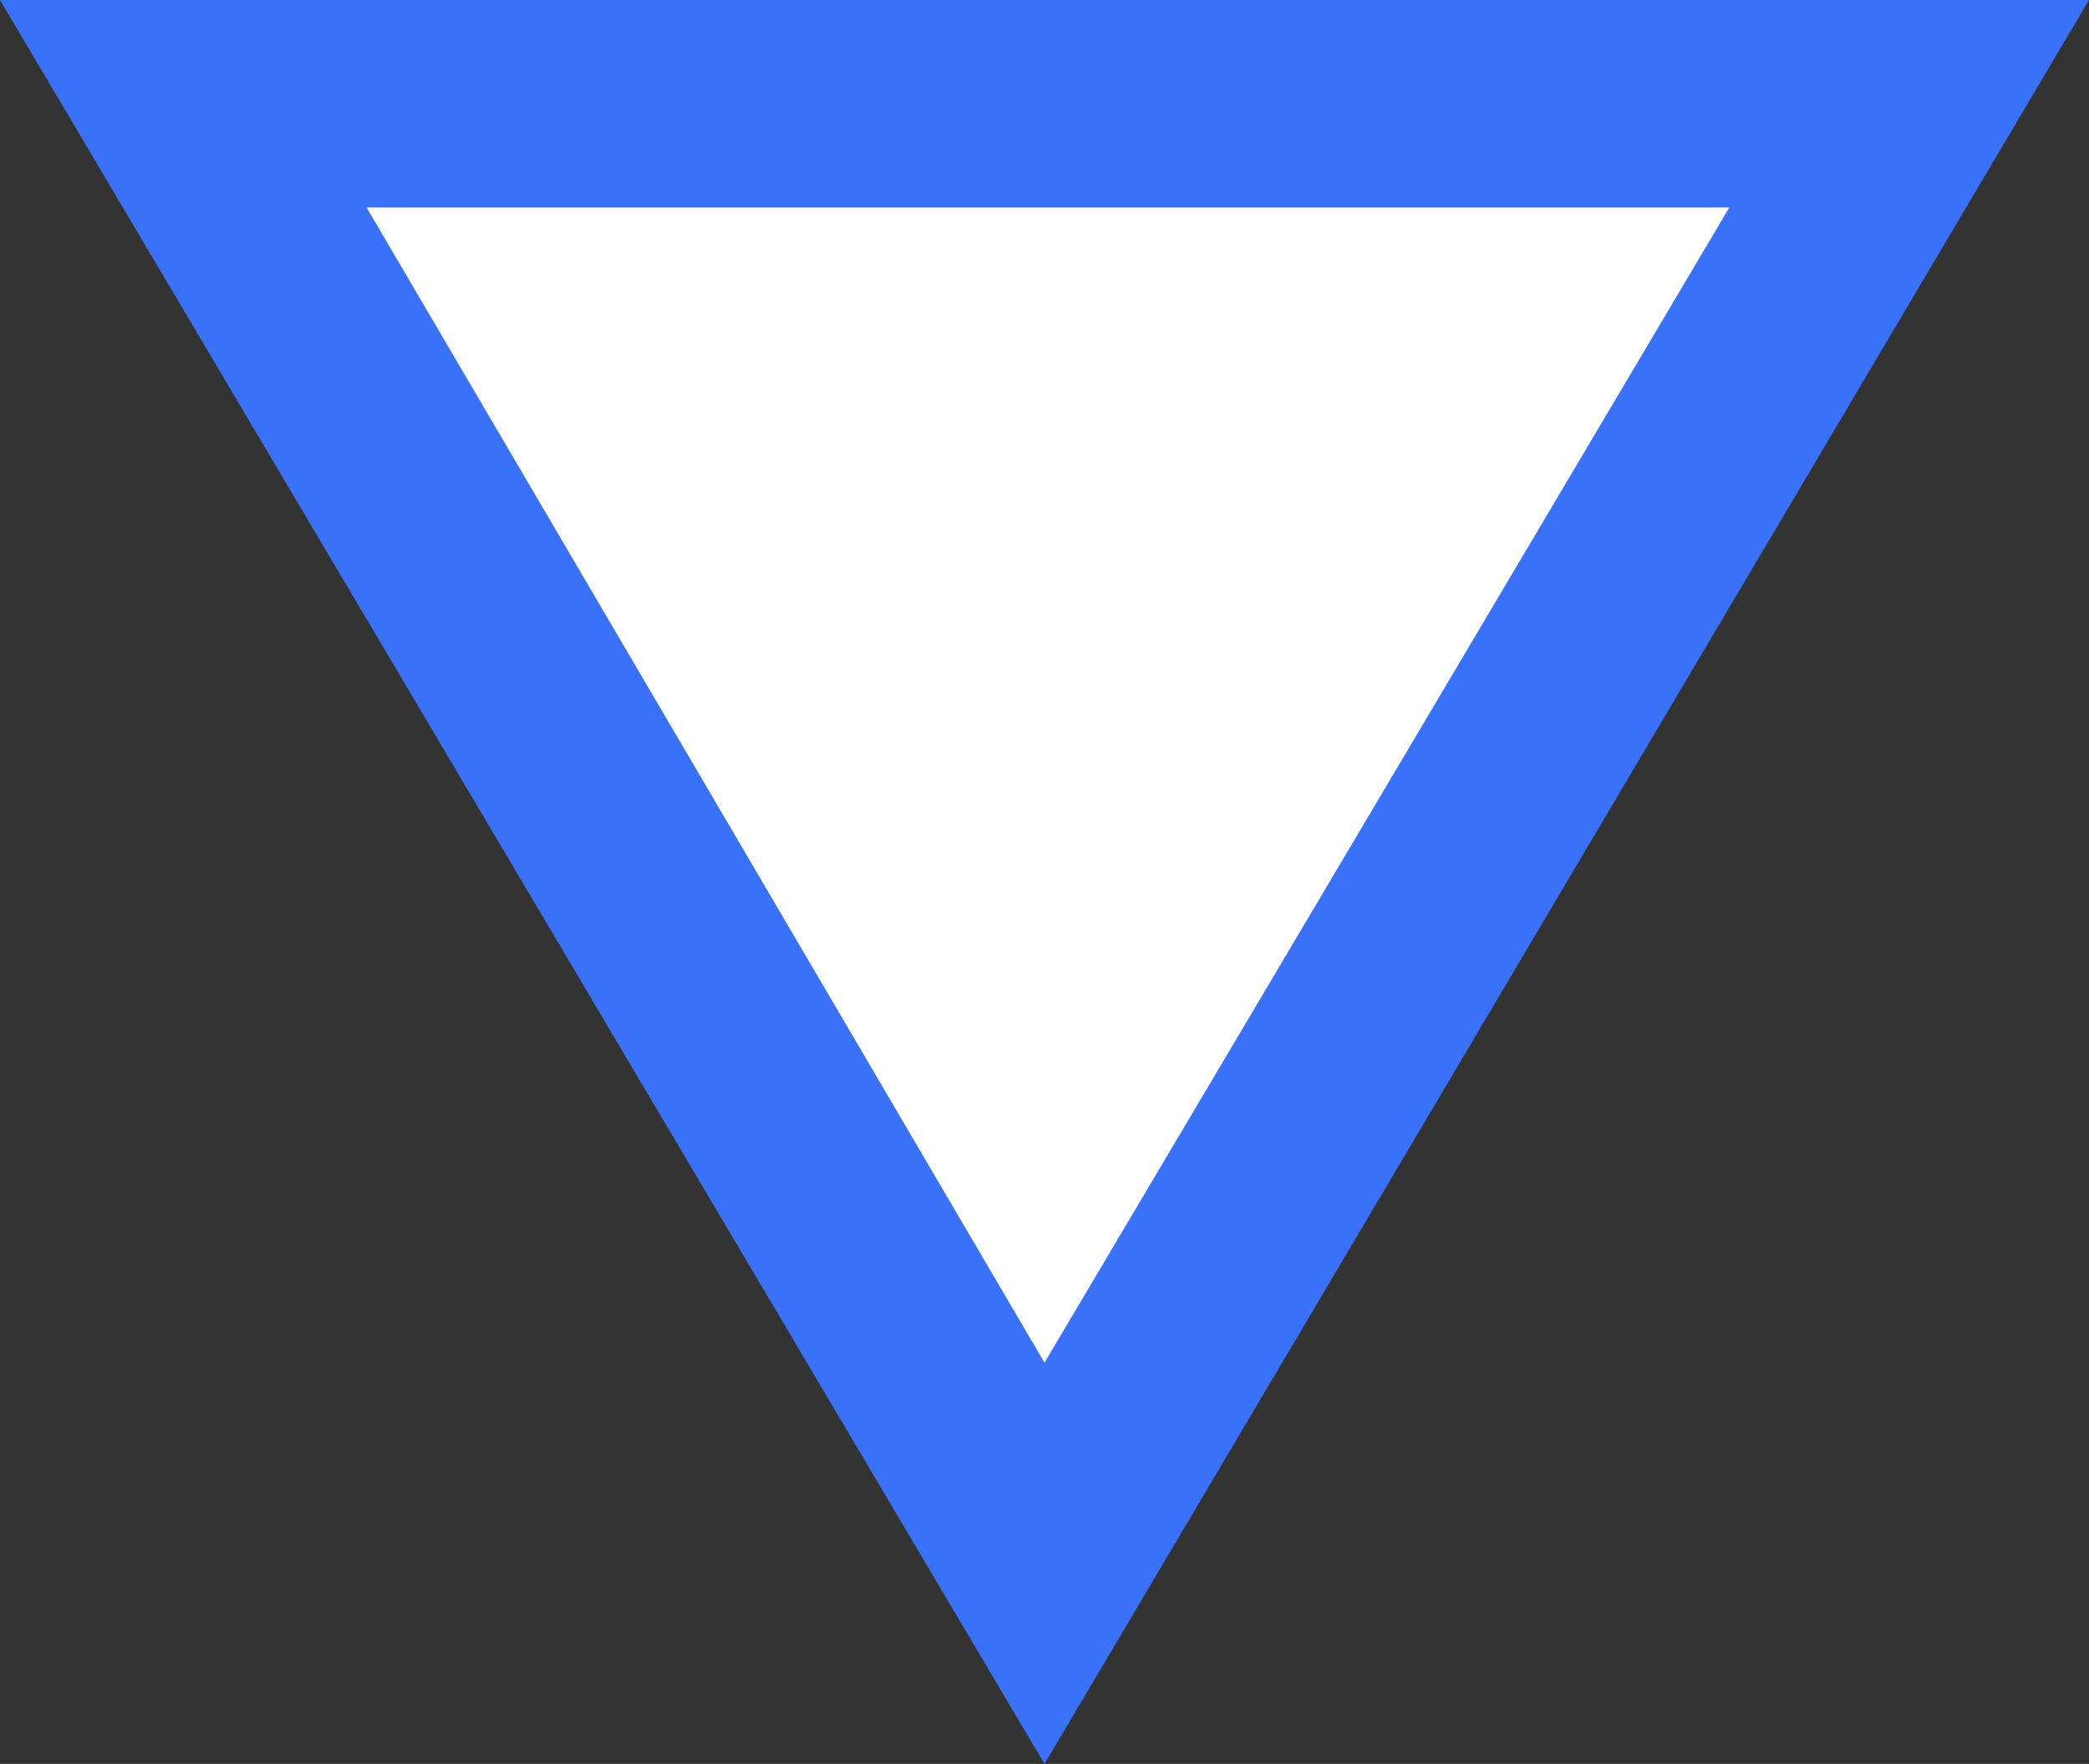 <?xml version="1.0" encoding="utf-8"?>
<!-- Generator: Adobe Illustrator 27.5.0, SVG Export Plug-In . SVG Version: 6.00 Build 0)  -->
<svg version="1.1" id="Capa_1" xmlns="http://www.w3.org/2000/svg" xmlns:xlink="http://www.w3.org/1999/xlink" x="0px" y="0px"
	 viewBox="0 0 30.2 25.5" style="enable-background:new 0 0 30.2 25.5;" xml:space="preserve">
<rect x="0" y="0" width="30.2" height="25.5" fill="#333333" stroke="none"/>
<style type="text/css">
	.st0{fill:#FFFFFF;}
	.st1{fill:none;stroke:#7A7A7A;stroke-width:0.3;stroke-linecap:round;stroke-linejoin:round;stroke-miterlimit:10;}
	.st2{display:none;fill:none;stroke:#3A72FC;stroke-width:3;stroke-linecap:round;stroke-linejoin:round;stroke-miterlimit:10;}
	.st3{fill:none;stroke:#3A72FC;stroke-width:3;stroke-linecap:round;stroke-linejoin:round;stroke-miterlimit:10;}
	
		.st4{fill:none;stroke:#7A7A7A;stroke-width:0.462;stroke-linecap:round;stroke-linejoin:round;stroke-miterlimit:10;stroke-dasharray:0,0.832;}
	.st5{fill:none;stroke:#3A72FC;stroke-width:4.112;stroke-linecap:round;stroke-linejoin:round;stroke-miterlimit:10;}
	.st6{fill:none;stroke:#909AAF;stroke-linecap:round;stroke-linejoin:round;stroke-miterlimit:10;}
	.st7{fill:#A8A8A8;stroke:#FFFFFF;stroke-width:4.112;stroke-linecap:round;stroke-linejoin:round;stroke-miterlimit:10;}
	.st8{fill:none;stroke:#EDEDED;stroke-width:3;stroke-linecap:round;stroke-linejoin:round;stroke-miterlimit:10;}
	.st9{fill:none;stroke:#FFFFFF;stroke-width:2;stroke-linecap:round;stroke-linejoin:round;stroke-miterlimit:10;}
	
		.st10{fill:none;stroke:#3A72FC;stroke-width:4.112;stroke-linecap:round;stroke-linejoin:round;stroke-miterlimit:10;stroke-dasharray:0,6.659;}
	.st11{fill:#1D1D1B;}
	.st12{fill:none;stroke:#3A72FC;stroke-width:3.89;stroke-linecap:round;stroke-linejoin:round;stroke-miterlimit:10;}
	.st13{fill:none;stroke:#FFFFFF;stroke-width:1.85;stroke-linecap:round;stroke-linejoin:round;stroke-miterlimit:10;}
	.st14{fill:none;stroke:#3A72FC;stroke-width:4.112;stroke-linecap:round;stroke-linejoin:round;stroke-miterlimit:10;}
	
		.st15{fill:#FFFFFF;stroke:#B1B1B1;stroke-width:0.445;stroke-linecap:round;stroke-linejoin:round;stroke-miterlimit:10;stroke-dasharray:0,0.963;}
	.st16{fill:none;stroke:#000000;stroke-width:0.75;stroke-linecap:round;stroke-linejoin:round;}
	.st17{clip-path:url(#SVGID_00000049180798193188710370000007347433987396169630_);fill:#251F1F;}
	.st18{clip-path:url(#SVGID_00000049180798193188710370000007347433987396169630_);fill:#272021;}
	
		.st19{clip-path:url(#SVGID_00000049180798193188710370000007347433987396169630_);fill:none;stroke:#1A1413;stroke-width:0.341;stroke-miterlimit:10;}
	.st20{opacity:0.3;fill:#2E9CFF;}
	.st21{opacity:0.3;fill:#9F67FF;}
	.st22{fill:none;stroke:#3A72FC;stroke-width:4.446;stroke-linecap:round;stroke-linejoin:round;stroke-miterlimit:10;}
	.st23{fill:#3A72FC;stroke:#FFFFFF;stroke-width:2;stroke-linecap:round;stroke-linejoin:round;stroke-miterlimit:10;}
	.st24{fill:none;}
	.st25{opacity:0.45;fill:#2E9CFF;}
	.st26{opacity:0.45;fill:#9F67FF;}
	.st27{fill:#AED3FF;}
	.st28{fill:#3A72FC;stroke:#FFFFFF;stroke-width:4.112;stroke-linecap:round;stroke-linejoin:round;stroke-miterlimit:10;}
	.st29{fill:none;stroke:#3A72FC;stroke-width:2.716;stroke-linecap:round;stroke-linejoin:round;stroke-miterlimit:10;}
	.st30{fill:none;stroke:#FFE76C;stroke-width:2.4;stroke-miterlimit:10;}
	
		.st31{fill:none;stroke:#7A7A7A;stroke-width:0.5;stroke-linecap:round;stroke-linejoin:round;stroke-miterlimit:10;stroke-dasharray:0,0.9;}
	.st32{fill:none;stroke:#75F4FF;stroke-width:2.4;stroke-miterlimit:10;}
	.st33{fill:#75F4FF;stroke:#FFFFFF;stroke-width:2;stroke-miterlimit:10;}
	.st34{fill:none;stroke:#62FF90;stroke-width:2.4;stroke-miterlimit:10;}
	.st35{fill:#FFE76C;}
	.st36{fill:#75F4FF;}
	.st37{fill:#FFE76C;stroke:#050505;stroke-width:2;stroke-miterlimit:10;}
	.st38{fill:#FFFFFF;stroke:#050505;stroke-width:2;stroke-miterlimit:10;}
	.st39{fill:#75F4FF;stroke:#050505;stroke-width:2;stroke-miterlimit:10;}
	.st40{fill:#62FF90;stroke:#050505;stroke-width:2;stroke-miterlimit:10;}
	.st41{opacity:0.3;}
	.st42{opacity:0.4;fill:none;stroke:#7A7A7A;stroke-width:0.3;stroke-linecap:round;stroke-linejoin:round;stroke-miterlimit:10;}
	.st43{fill:none;stroke:#000000;stroke-width:4.112;stroke-linecap:round;stroke-linejoin:round;stroke-miterlimit:10;}
	.st44{fill:#62FF90;}
	.st45{fill:none;stroke:#000000;stroke-width:4.112;stroke-linecap:round;stroke-linejoin:round;stroke-miterlimit:10;}
	.st46{fill:#FFE76C;stroke:#FFFFFF;stroke-width:2;stroke-miterlimit:10;}
	.st47{fill:#62FF90;stroke:#FFFFFF;stroke-width:2;stroke-miterlimit:10;}
	.st48{clip-path:url(#SVGID_00000162352182073620471720000018216689792071700360_);fill:#251F1F;}
	.st49{clip-path:url(#SVGID_00000162352182073620471720000018216689792071700360_);fill:#272021;}
	
		.st50{clip-path:url(#SVGID_00000162352182073620471720000018216689792071700360_);fill:none;stroke:#1A1413;stroke-width:0.341;stroke-miterlimit:10;}
	.st51{clip-path:url(#SVGID_00000103240352643349052970000011665482718863832198_);fill:#251F1F;}
	.st52{clip-path:url(#SVGID_00000103240352643349052970000011665482718863832198_);fill:#272021;}
	
		.st53{clip-path:url(#SVGID_00000103240352643349052970000011665482718863832198_);fill:none;stroke:#1A1413;stroke-width:0.341;stroke-miterlimit:10;}
	.st54{clip-path:url(#SVGID_00000137834499768994173950000008332026266134484657_);fill:#251F1F;}
	.st55{clip-path:url(#SVGID_00000137834499768994173950000008332026266134484657_);fill:#272021;}
	
		.st56{clip-path:url(#SVGID_00000137834499768994173950000008332026266134484657_);fill:none;stroke:#1A1413;stroke-width:0.341;stroke-miterlimit:10;}
	.st57{display:none;}
	.st58{fill:#3A71F9;}
</style>
<g>
	<polygon class="st0" points="2.6,1.5 27.6,1.5 15.1,22.6 	"/>
	<g>
		<path class="st58" d="M25,3l-9.9,16.7L5.3,3H25 M30.2,0H0l15.1,25.5L30.2,0L30.2,0z"/>
	</g>
</g>
</svg>

